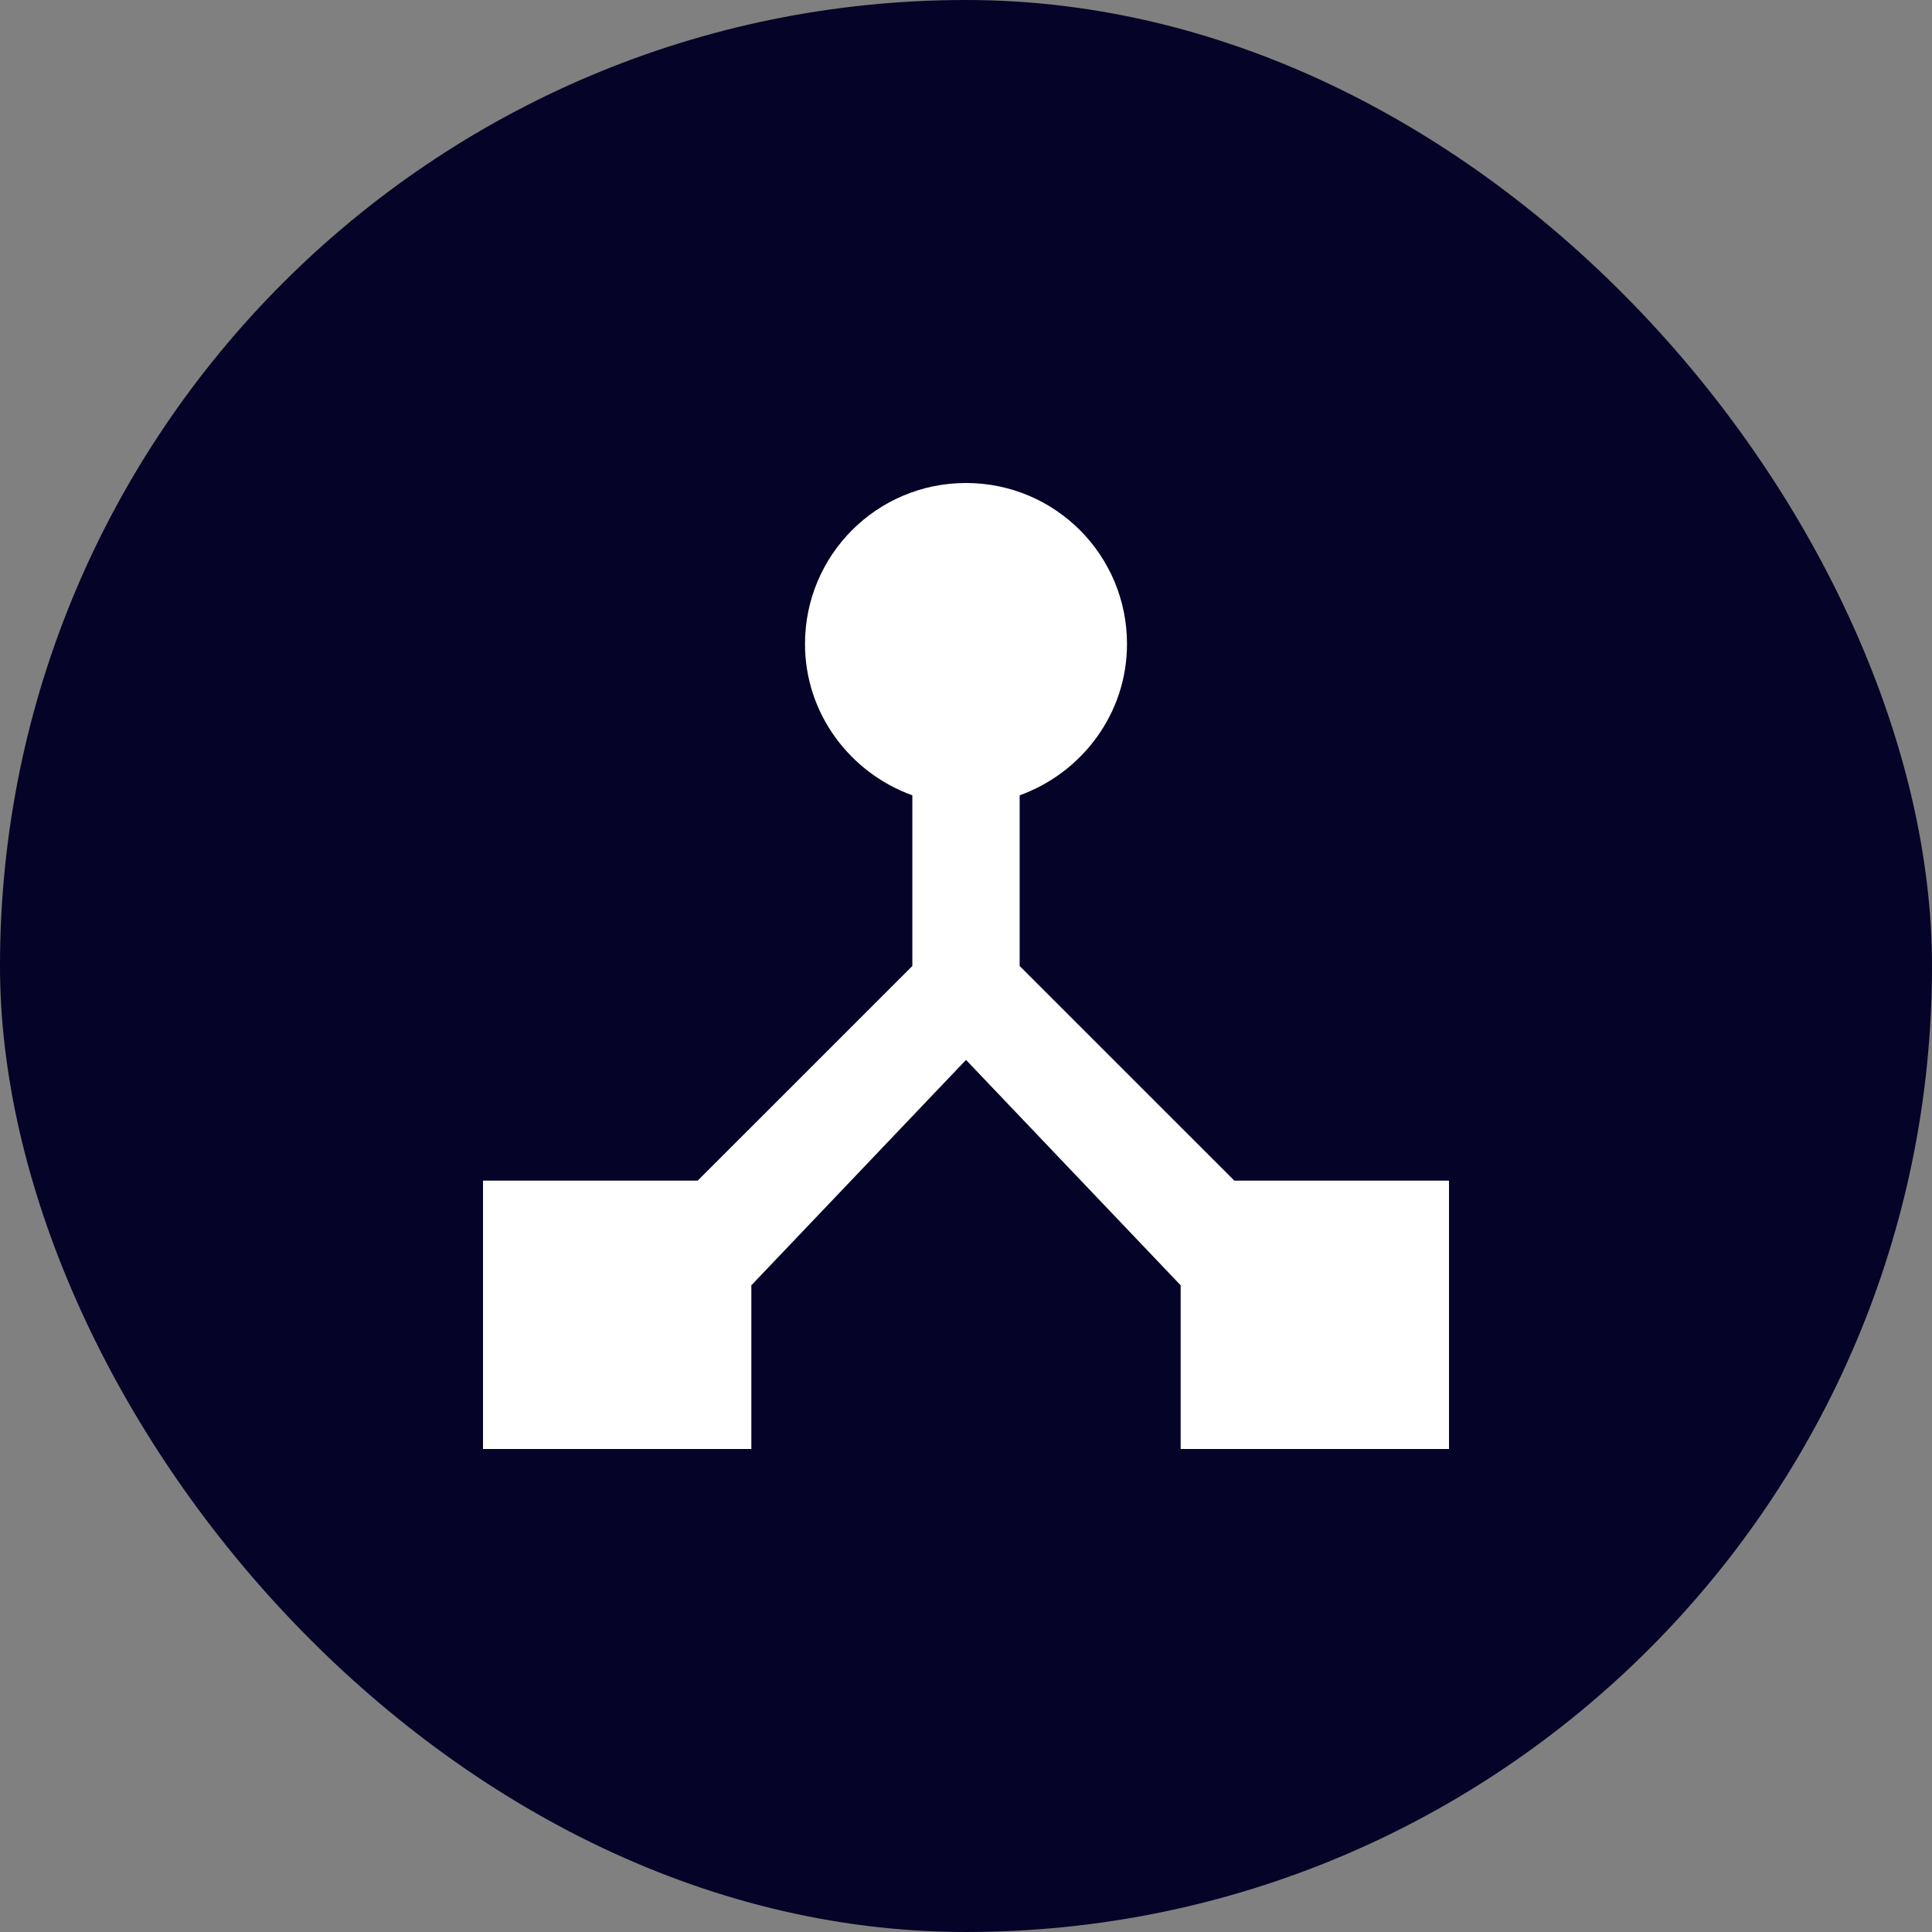 <svg width="48" height="48" viewBox="0 0 48 48" fill="none" xmlns="http://www.w3.org/2000/svg">
<rect x="0" y="0" width="48" height="48" fill="#808080" stroke="none"/>
<rect width="48" height="48" rx="24" fill="#050327"/>
<path d="M30.667 29.333L25.333 24V19.76C26.88 19.2 28 17.733 28 16C28 13.787 26.213 12 24 12C21.787 12 20 13.787 20 16C20 17.733 21.12 19.2 22.667 19.76V24L17.333 29.333H12V36H18.667V31.933L24 26.333L29.333 31.933V36H36V29.333H30.667Z" fill="white"/>
</svg>
